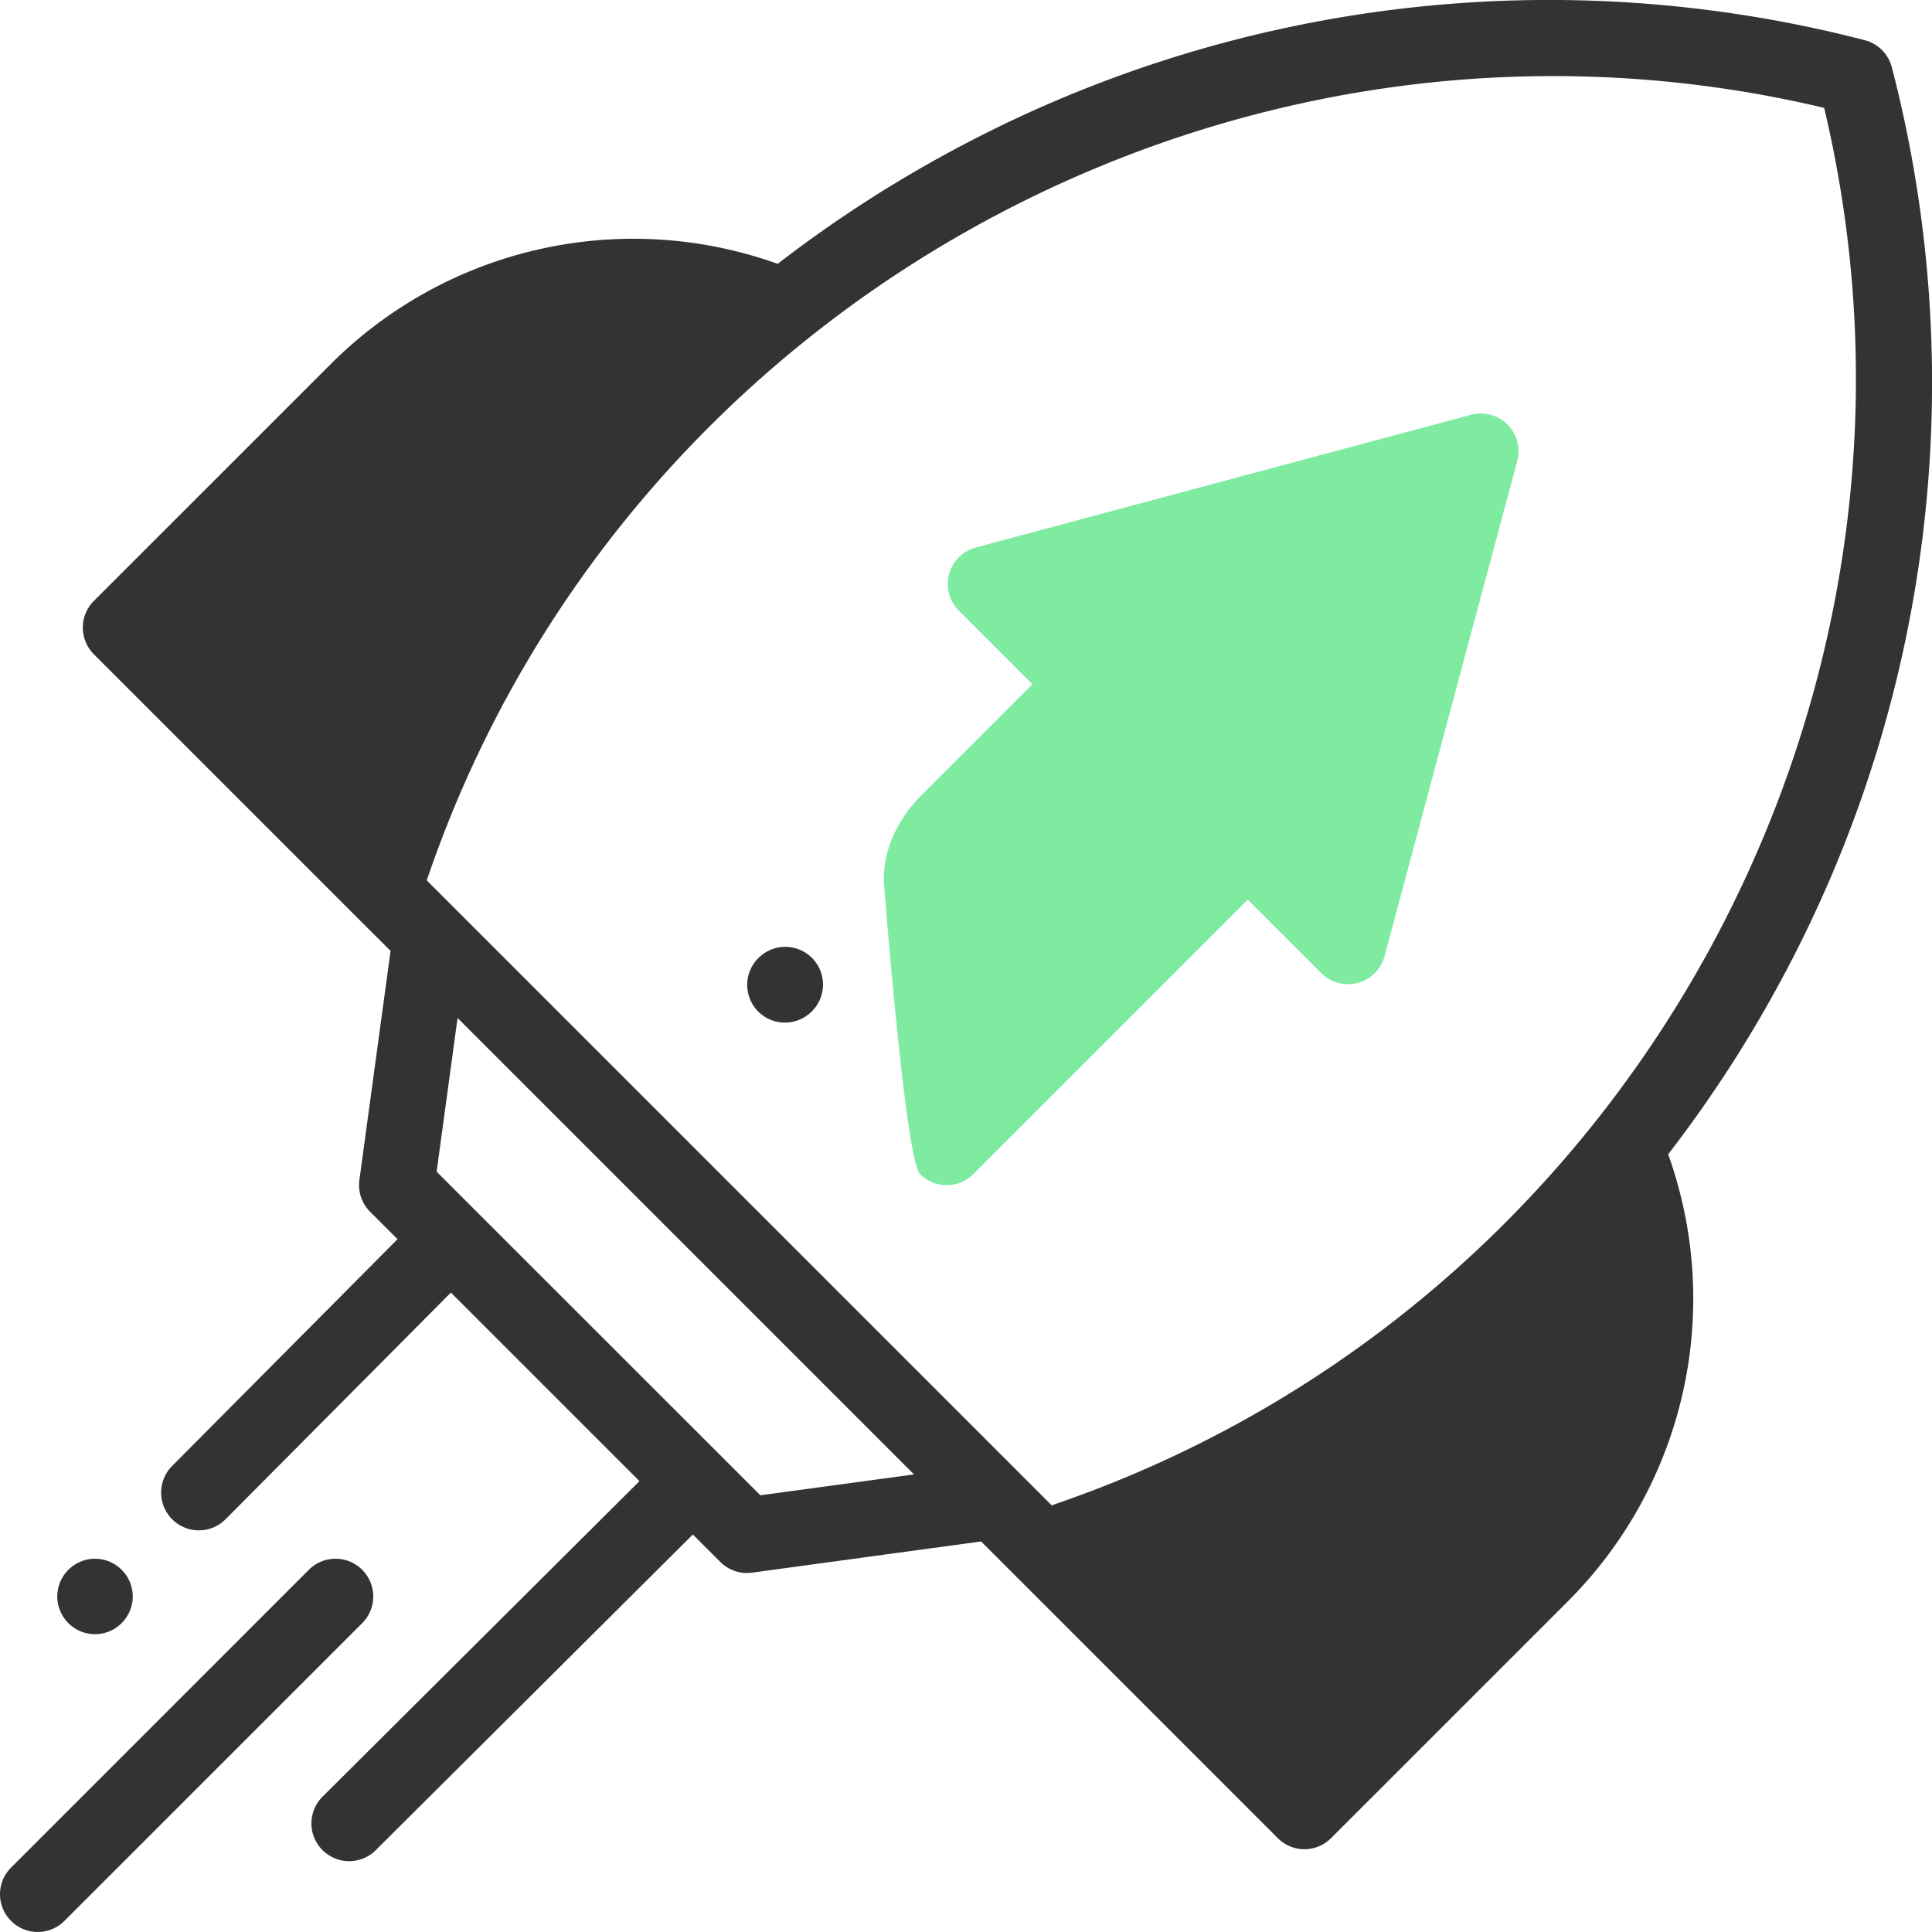 <svg xmlns="http://www.w3.org/2000/svg" width="50" height="50" fill="none"><g clip-path="url(#clip0_714_6093)"><path d="M48.96 1.741a.976.976 0 00-.701-.701A32.556 32.556 0 0024.64 3.9a32.8 32.8 0 00-4.513 2.928A11.078 11.078 0 008.542 9.44L2.43 15.551a.977.977 0 000 1.382l6.8 6.8.878.877-.807 5.928a.976.976 0 00.277.822l.71.71-5.834 5.87a.976.976 0 101.385 1.377l5.83-5.865 4.88 4.88-8.223 8.187a.977.977 0 001.378 1.384l8.227-8.19.71.71a.977.977 0 00.822.277l5.928-.807.877.877 6.8 6.8a.973.973 0 001.381 0l6.111-6.111a11.077 11.077 0 002.612-11.587 32.81 32.81 0 002.927-4.512 32.555 32.555 0 002.862-23.62zM19.68 38.7l-8.38-8.378.542-3.977 11.813 11.813-3.977.54zm7.655.218l-.117.04-16.174-16.174.04-.116C16.193 7.812 31.98-.83 47.209 2.792c3.62 15.227-5.02 31.015-19.875 36.125z" fill="#333"></path><path d="M38.07 10.735l-12.817 3.434a.977.977 0 00-.438 1.634l1.904 1.904-2.86 2.86c-.626.625-1.047 1.476-.977 2.358.028.357 1 .381 1.381 0l4.527-4.527a.976.976 0 000-1.381l-1.398-1.399 9.55-2.559-2.559 9.55-1.398-1.399a.976.976 0 00-1.382 0l-8.721 1.715s.547 7.078.929 7.46a.973.973 0 001.38 0l7.103-7.103 1.904 1.904a.977.977 0 001.633-.438l3.435-12.817a.976.976 0 00-1.196-1.196z" fill="#7FEBA1"></path><path d="M9.374 40.626a.976.976 0 00-1.381 0L.286 48.333a.976.976 0 101.381 1.38l7.707-7.706a.976.976 0 000-1.38zm-6.915 1.667a.98.98 0 00.977-.977.983.983 0 00-.287-.69.984.984 0 00-.69-.286.98.98 0 00-.977.976.979.979 0 00.977.977zM19.67 24.754l-.008.007a.976.976 0 101.305 1.454l.008-.008a.976.976 0 10-1.304-1.453z" fill="#333"></path><path d="M24 22.5l.5 2.5 8-3 2 2.5L38 12l-12 3.5 2.5 2-4.5 5z" fill="#7FEBA1"></path></g><defs><clipPath id="clip0_714_6093"><path fill="#fff" d="M0 0h50v50H0z"></path></clipPath></defs></svg>